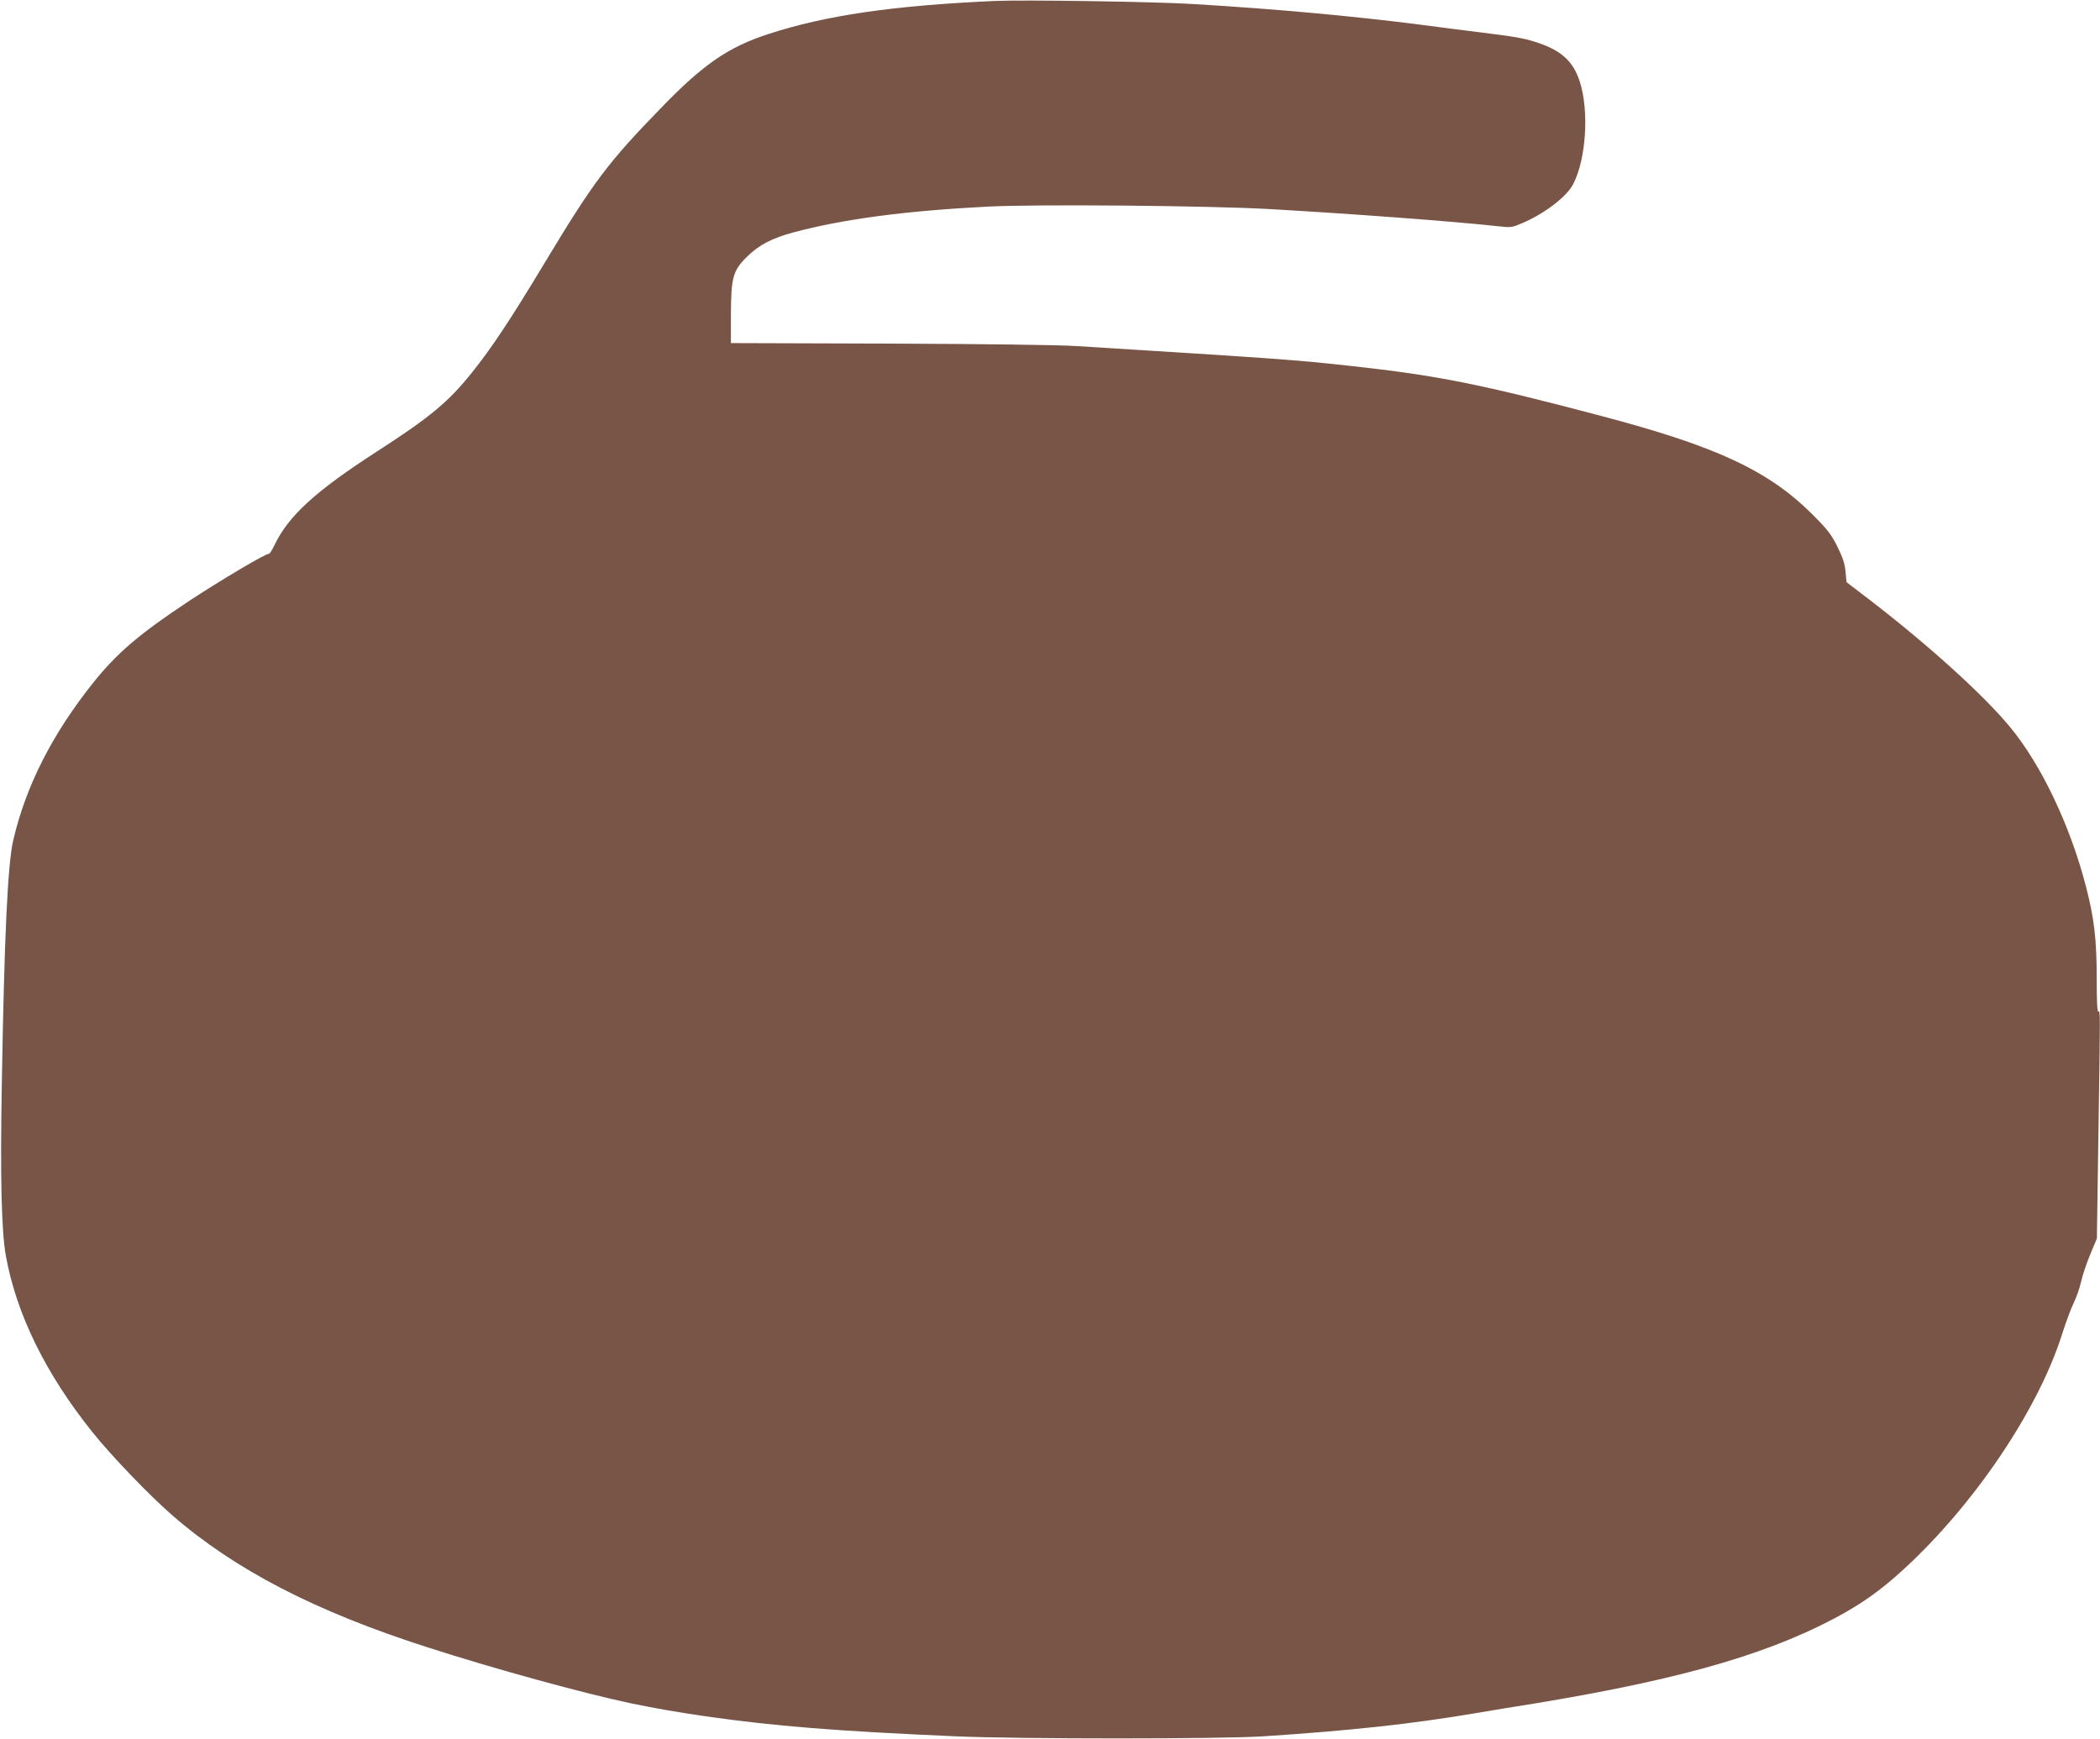 <?xml version="1.0" standalone="no"?>
<!DOCTYPE svg PUBLIC "-//W3C//DTD SVG 20010904//EN"
 "http://www.w3.org/TR/2001/REC-SVG-20010904/DTD/svg10.dtd">
<svg version="1.0" xmlns="http://www.w3.org/2000/svg"
 width="1280pt" height="1060pt" viewBox="0 0 1280 1060"
 preserveAspectRatio="xMidYMid meet">
<g transform="translate(0,1060) scale(0.1,-0.1)"
fill="#795548" stroke="none">
<path d="M6060 10594 c-619 -28 -1029 -88 -1375 -201 -244 -79 -396 -183 -650
-445 -331 -340 -416 -453 -720 -958 -205 -340 -319 -512 -438 -660 -144 -180
-256 -273 -577 -480 -377 -243 -542 -394 -627 -572 -15 -31 -30 -55 -33 -53
-12 7 -297 -162 -491 -290 -302 -200 -436 -315 -581 -496 -249 -312 -410 -628
-487 -959 -34 -143 -55 -588 -70 -1490 -10 -567 -2 -889 24 -1040 64 -357 243
-723 529 -1079 116 -145 347 -385 486 -506 382 -332 872 -586 1560 -806 404
-130 946 -279 1236 -340 156 -32 277 -53 454 -79 422 -60 791 -90 1525 -122
382 -17 1622 -17 1875 0 527 34 908 76 1275 138 83 14 175 29 205 34 984 154
1548 308 2000 546 161 85 283 171 420 297 430 393 819 969 966 1427 25 80 59
170 74 200 15 30 35 87 44 126 8 38 34 114 56 168 l41 98 9 611 c12 785 12
779 0 772 -7 -4 -10 65 -10 199 0 237 -15 368 -65 561 -96 372 -273 745 -464
975 -161 195 -497 499 -856 775 l-140 107 -6 64 c-4 47 -17 87 -49 151 -37 75
-59 104 -154 199 -267 266 -584 414 -1286 599 -734 194 -1000 247 -1520 304
-344 38 -428 44 -1680 122 -109 7 -577 13 -1145 15 l-960 3 0 173 c1 228 12
269 99 354 73 72 152 113 287 149 306 81 678 130 1182 156 300 15 1334 6 1712
-15 492 -28 1149 -77 1398 -105 75 -9 84 -7 141 17 141 60 276 163 316 242 78
152 96 442 40 620 -41 128 -114 194 -270 244 -75 24 -128 33 -355 61 -66 8
-223 28 -350 45 -417 53 -877 95 -1375 125 -235 15 -1045 27 -1220 19z"/>
</g>
</svg>
